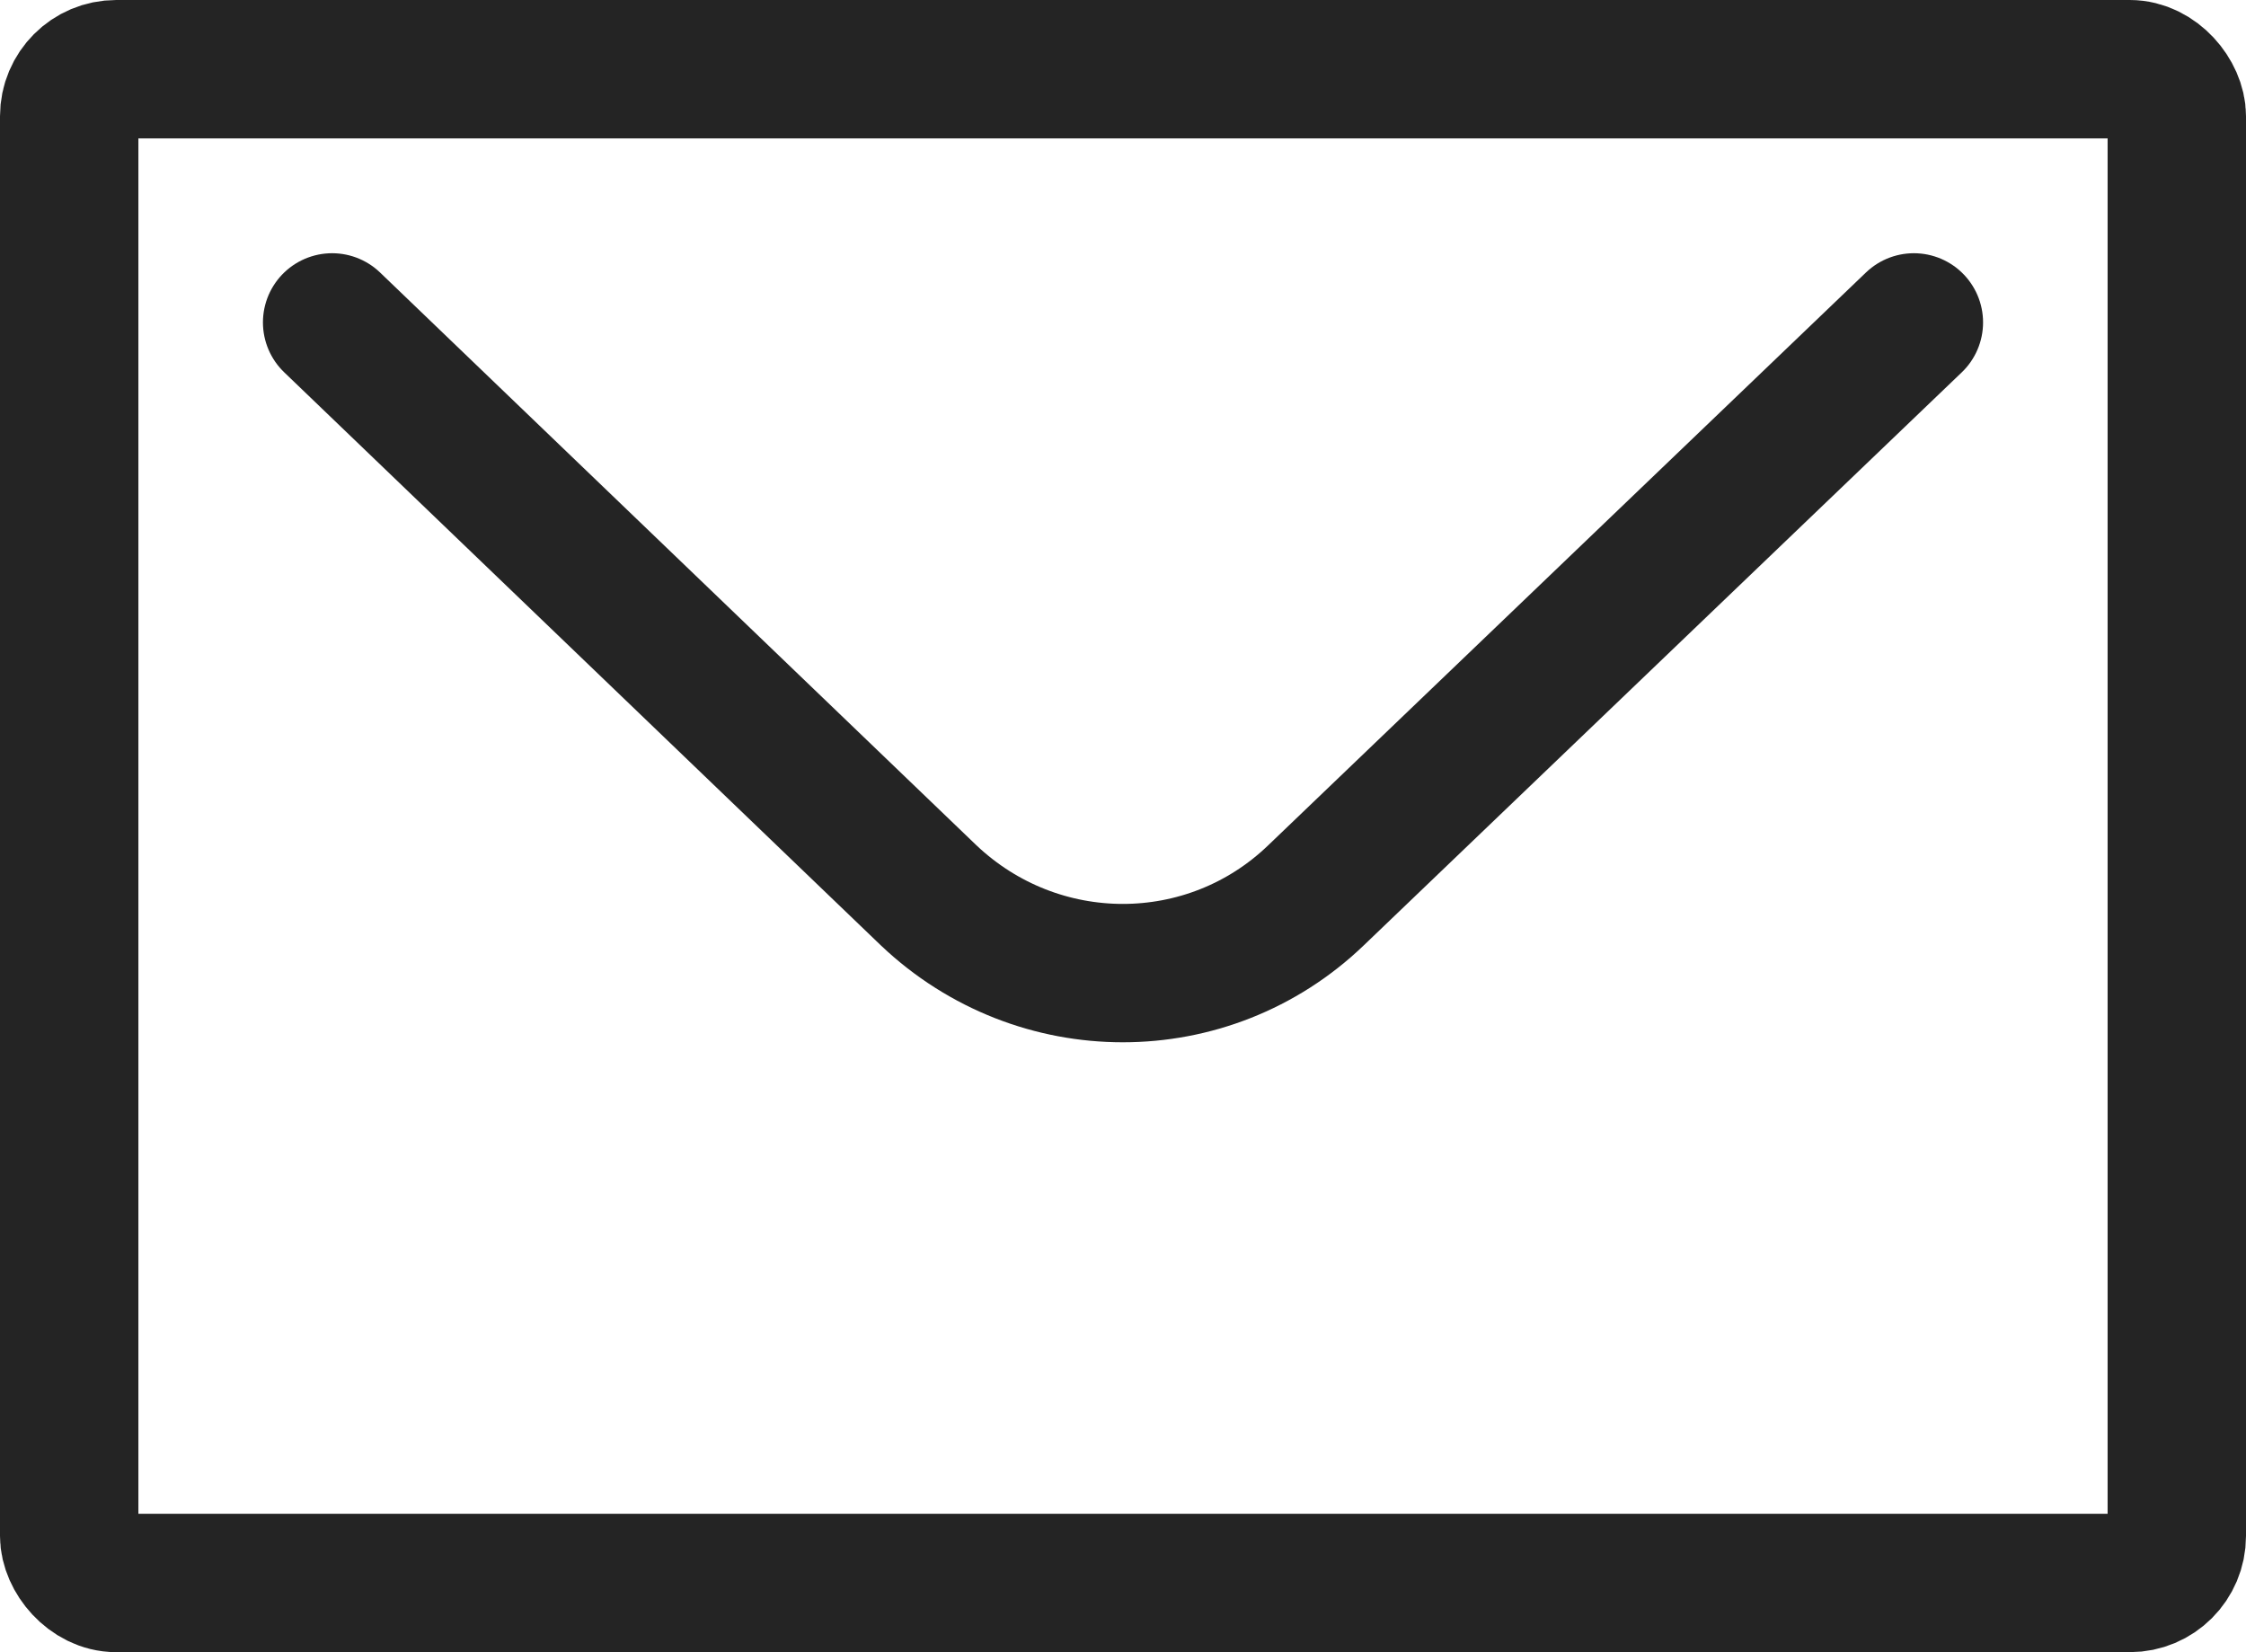 <?xml version="1.0" encoding="UTF-8"?>
<svg id="_レイヤー_2" data-name="レイヤー 2" xmlns="http://www.w3.org/2000/svg" viewBox="0 0 16.23 11.94">
  <defs>
    <style>
      .cls-1 {
        fill: none;
        stroke: #242424;
        stroke-linecap: round;
        stroke-linejoin: round;
      }
    </style>
  </defs>
  <g id="txt">
    <rect class="cls-1" x=".5" y=".5" width="15.23" height="10.94" rx=".34" ry=".34"/>
    <path class="cls-1" d="M13.83,2.33l-4.32,4.14c-.78.75-2.01.75-2.8,0L2.4,2.33"/>
  </g>
</svg>
